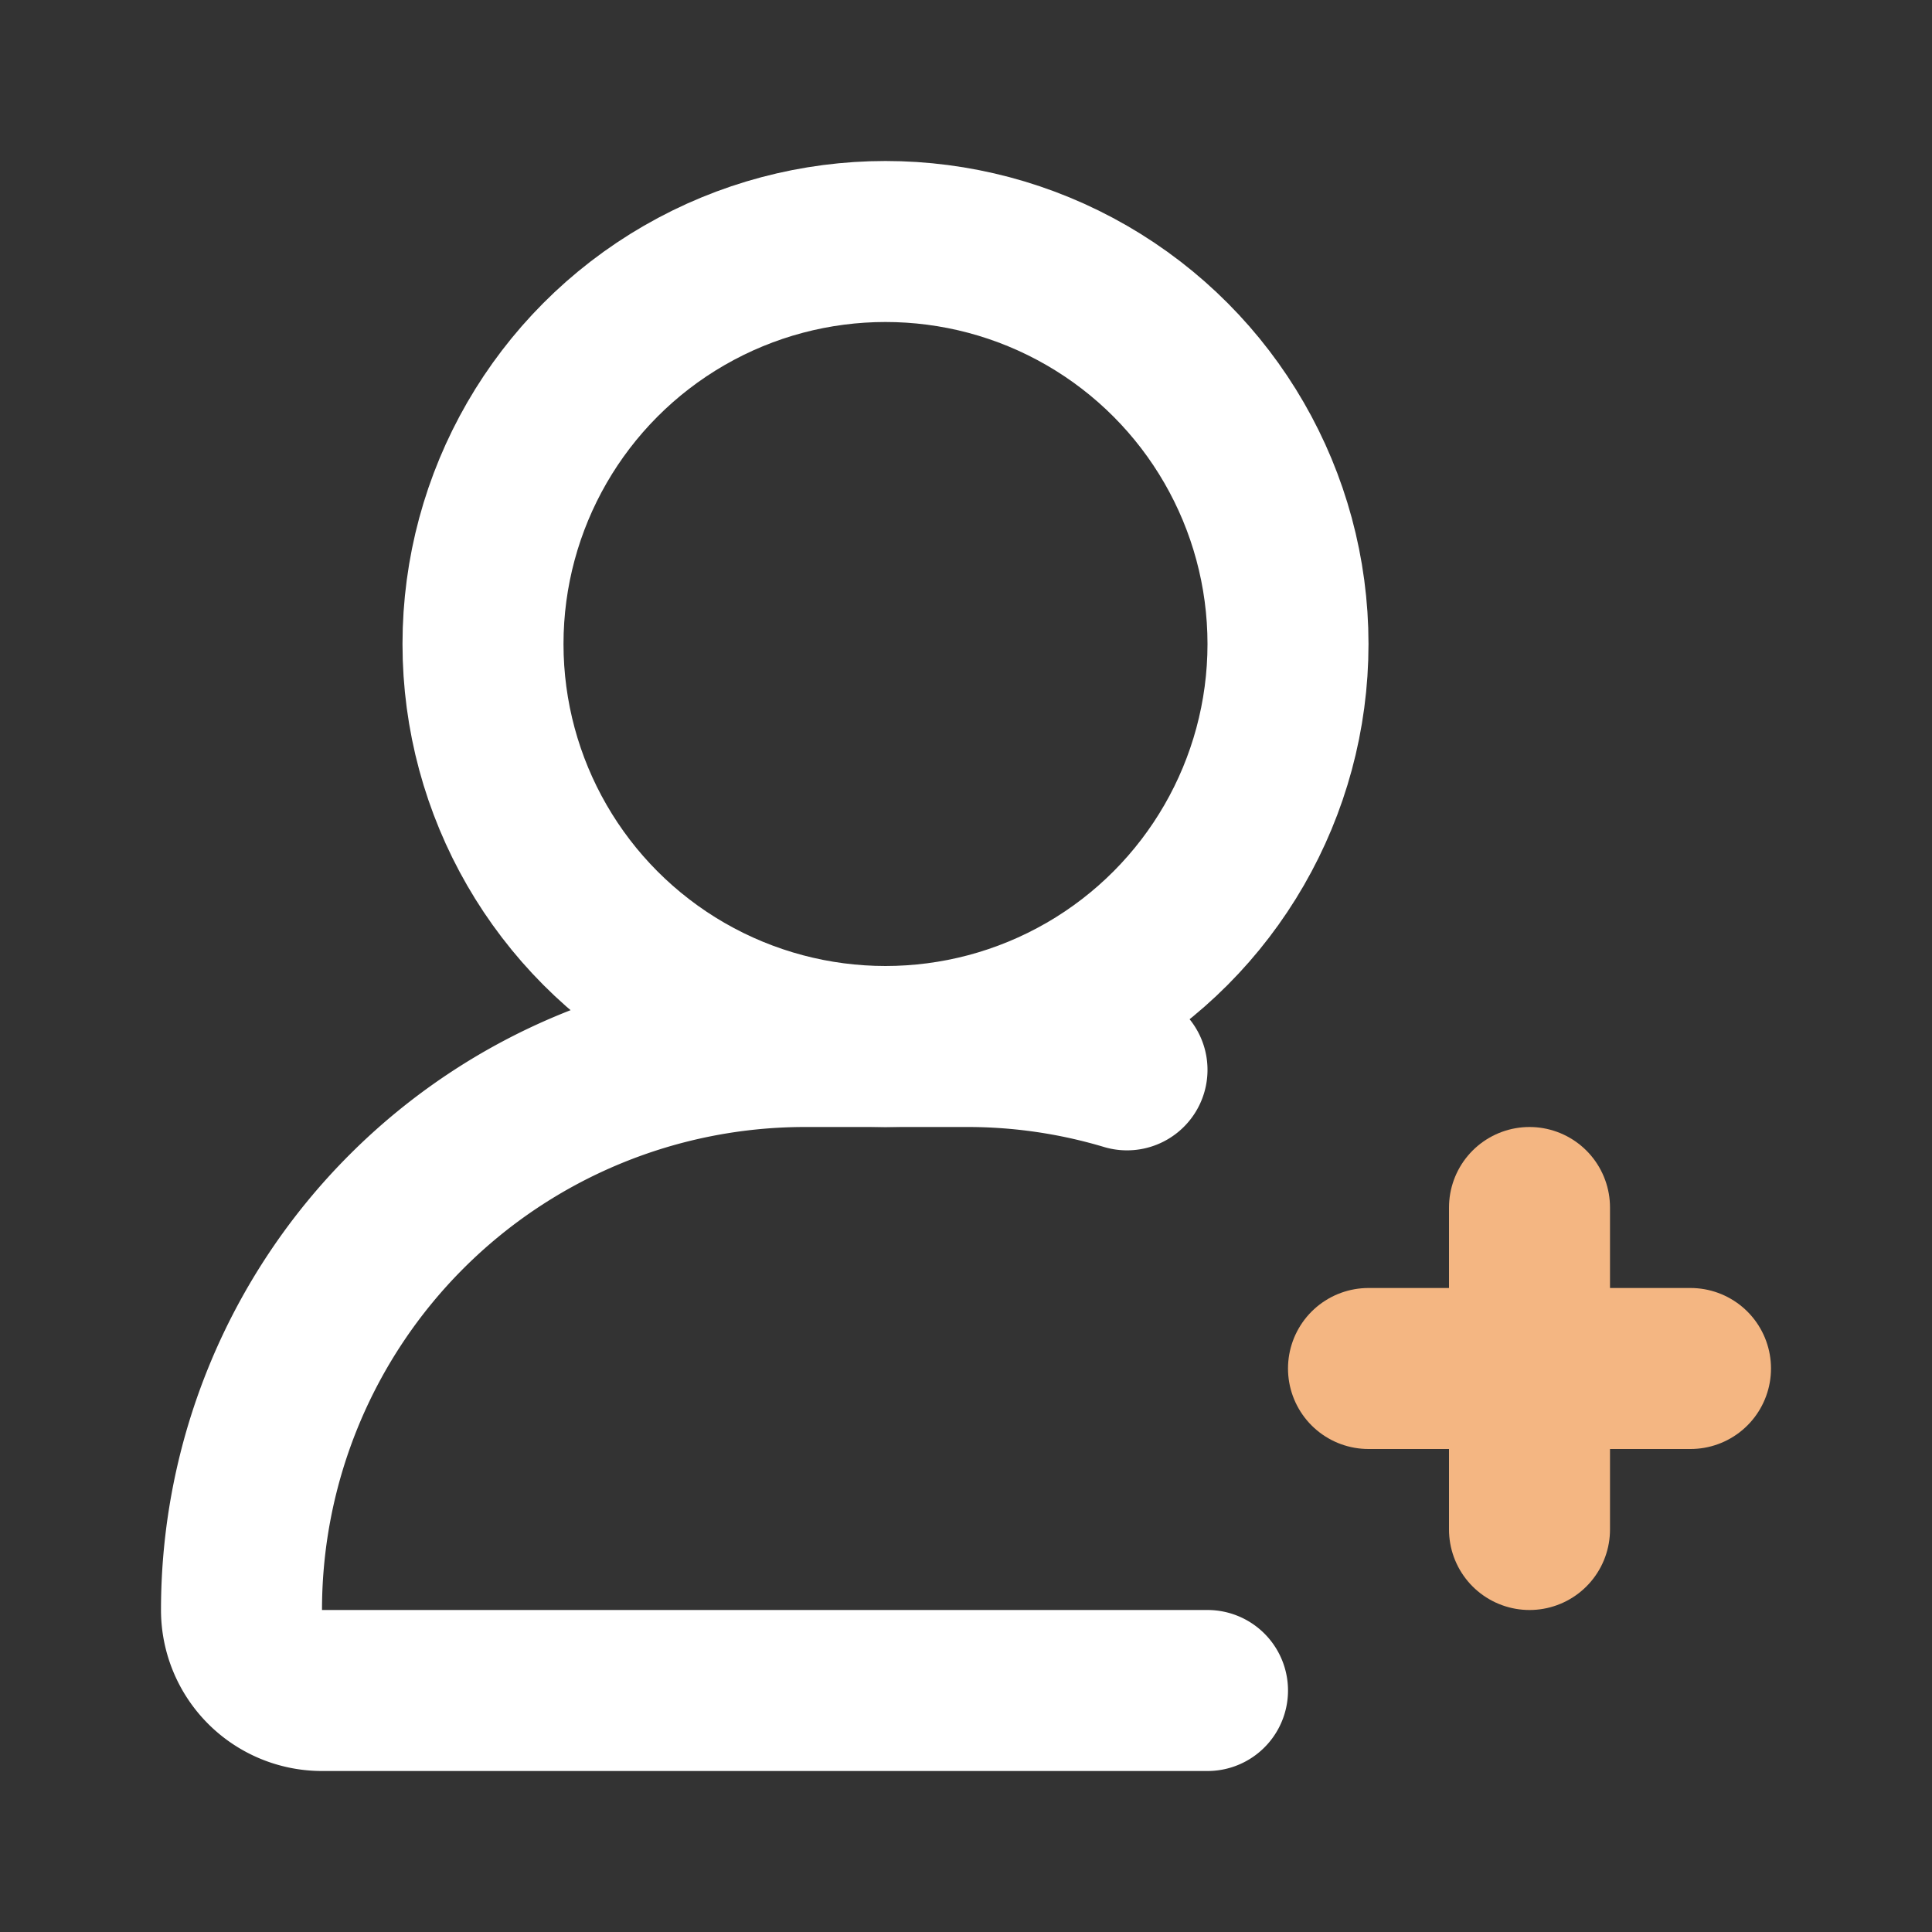 <?xml version="1.0" encoding="UTF-8"?>
<!-- Uploaded to: SVG Repo, www.svgrepo.com, Transformed by: SVG Repo Mixer Tools -->
<svg xmlns="http://www.w3.org/2000/svg" fill="#000000" width="800px" height="800px" viewBox="0 0 24 24" id="add-user-2" data-name="Line Color" class="icon line-color">
  <rect x="0" y="0" width="24" height="24" fill="#333333" stroke="none"/>
  <g id="SVGRepo_bgCarrier" stroke-width="0"></g>
  <g id="SVGRepo_tracerCarrier" stroke-linecap="round" stroke-linejoin="round"></g>
  <g id="SVGRepo_iconCarrier">
    <path id="secondary" d="M17,17h4m-2-2v4" style="fill: none; stroke: #F4B682; stroke-linecap: round; stroke-linejoin: round; stroke-width: 2;"></path>
    <path id="primary" d="M14,13.29A6.91,6.91,0,0,0,12,13H10a7,7,0,0,0-7,7,1,1,0,0,0,1,1H15" style="fill: none; stroke: #ffffff; stroke-linecap: round; stroke-linejoin: round; stroke-width: 2;"></path>
    <circle id="primary-2" data-name="primary" cx="11" cy="8" r="5" style="fill: none; stroke: #ffffff; stroke-linecap: round; stroke-linejoin: round; stroke-width: 2;"></circle>
  </g>
</svg>
